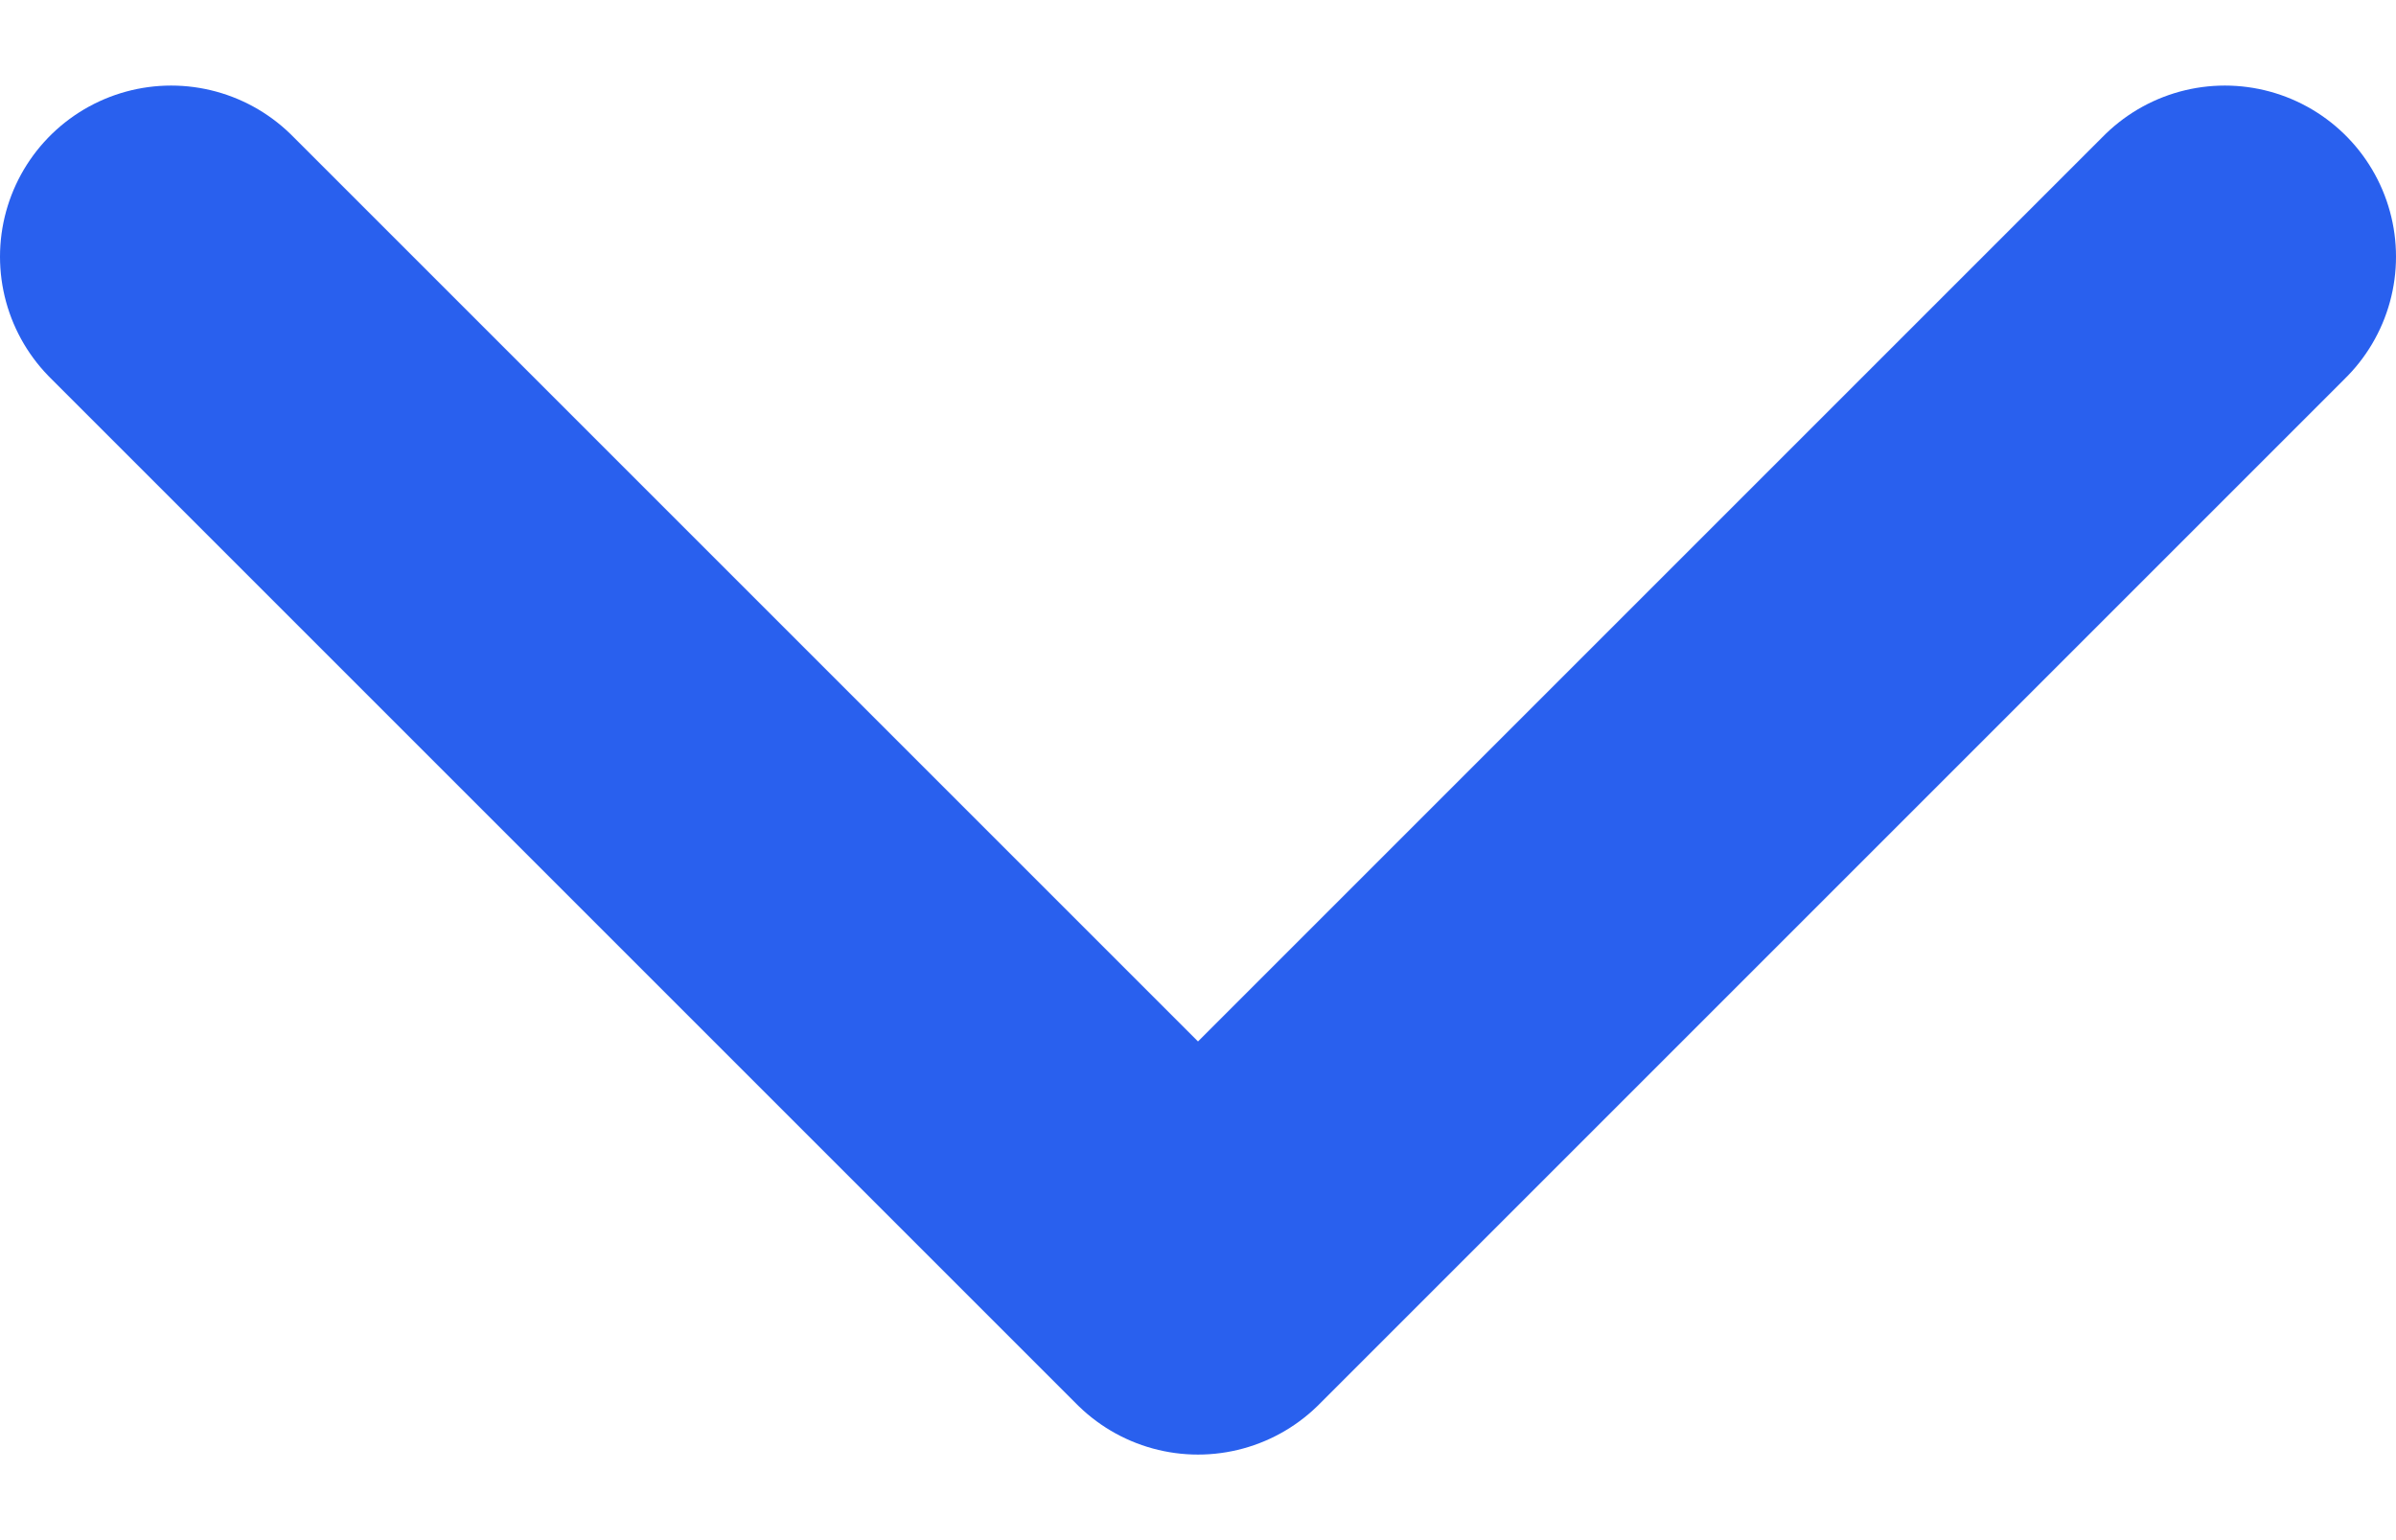 <svg width="14" height="9" viewBox="0 0 14 9" fill="none" xmlns="http://www.w3.org/2000/svg">
<path d="M13 1.5L7 7.5L1 1.5" stroke="#2960EE" stroke-width="2" stroke-linecap="round" stroke-linejoin="round"/>
</svg>
